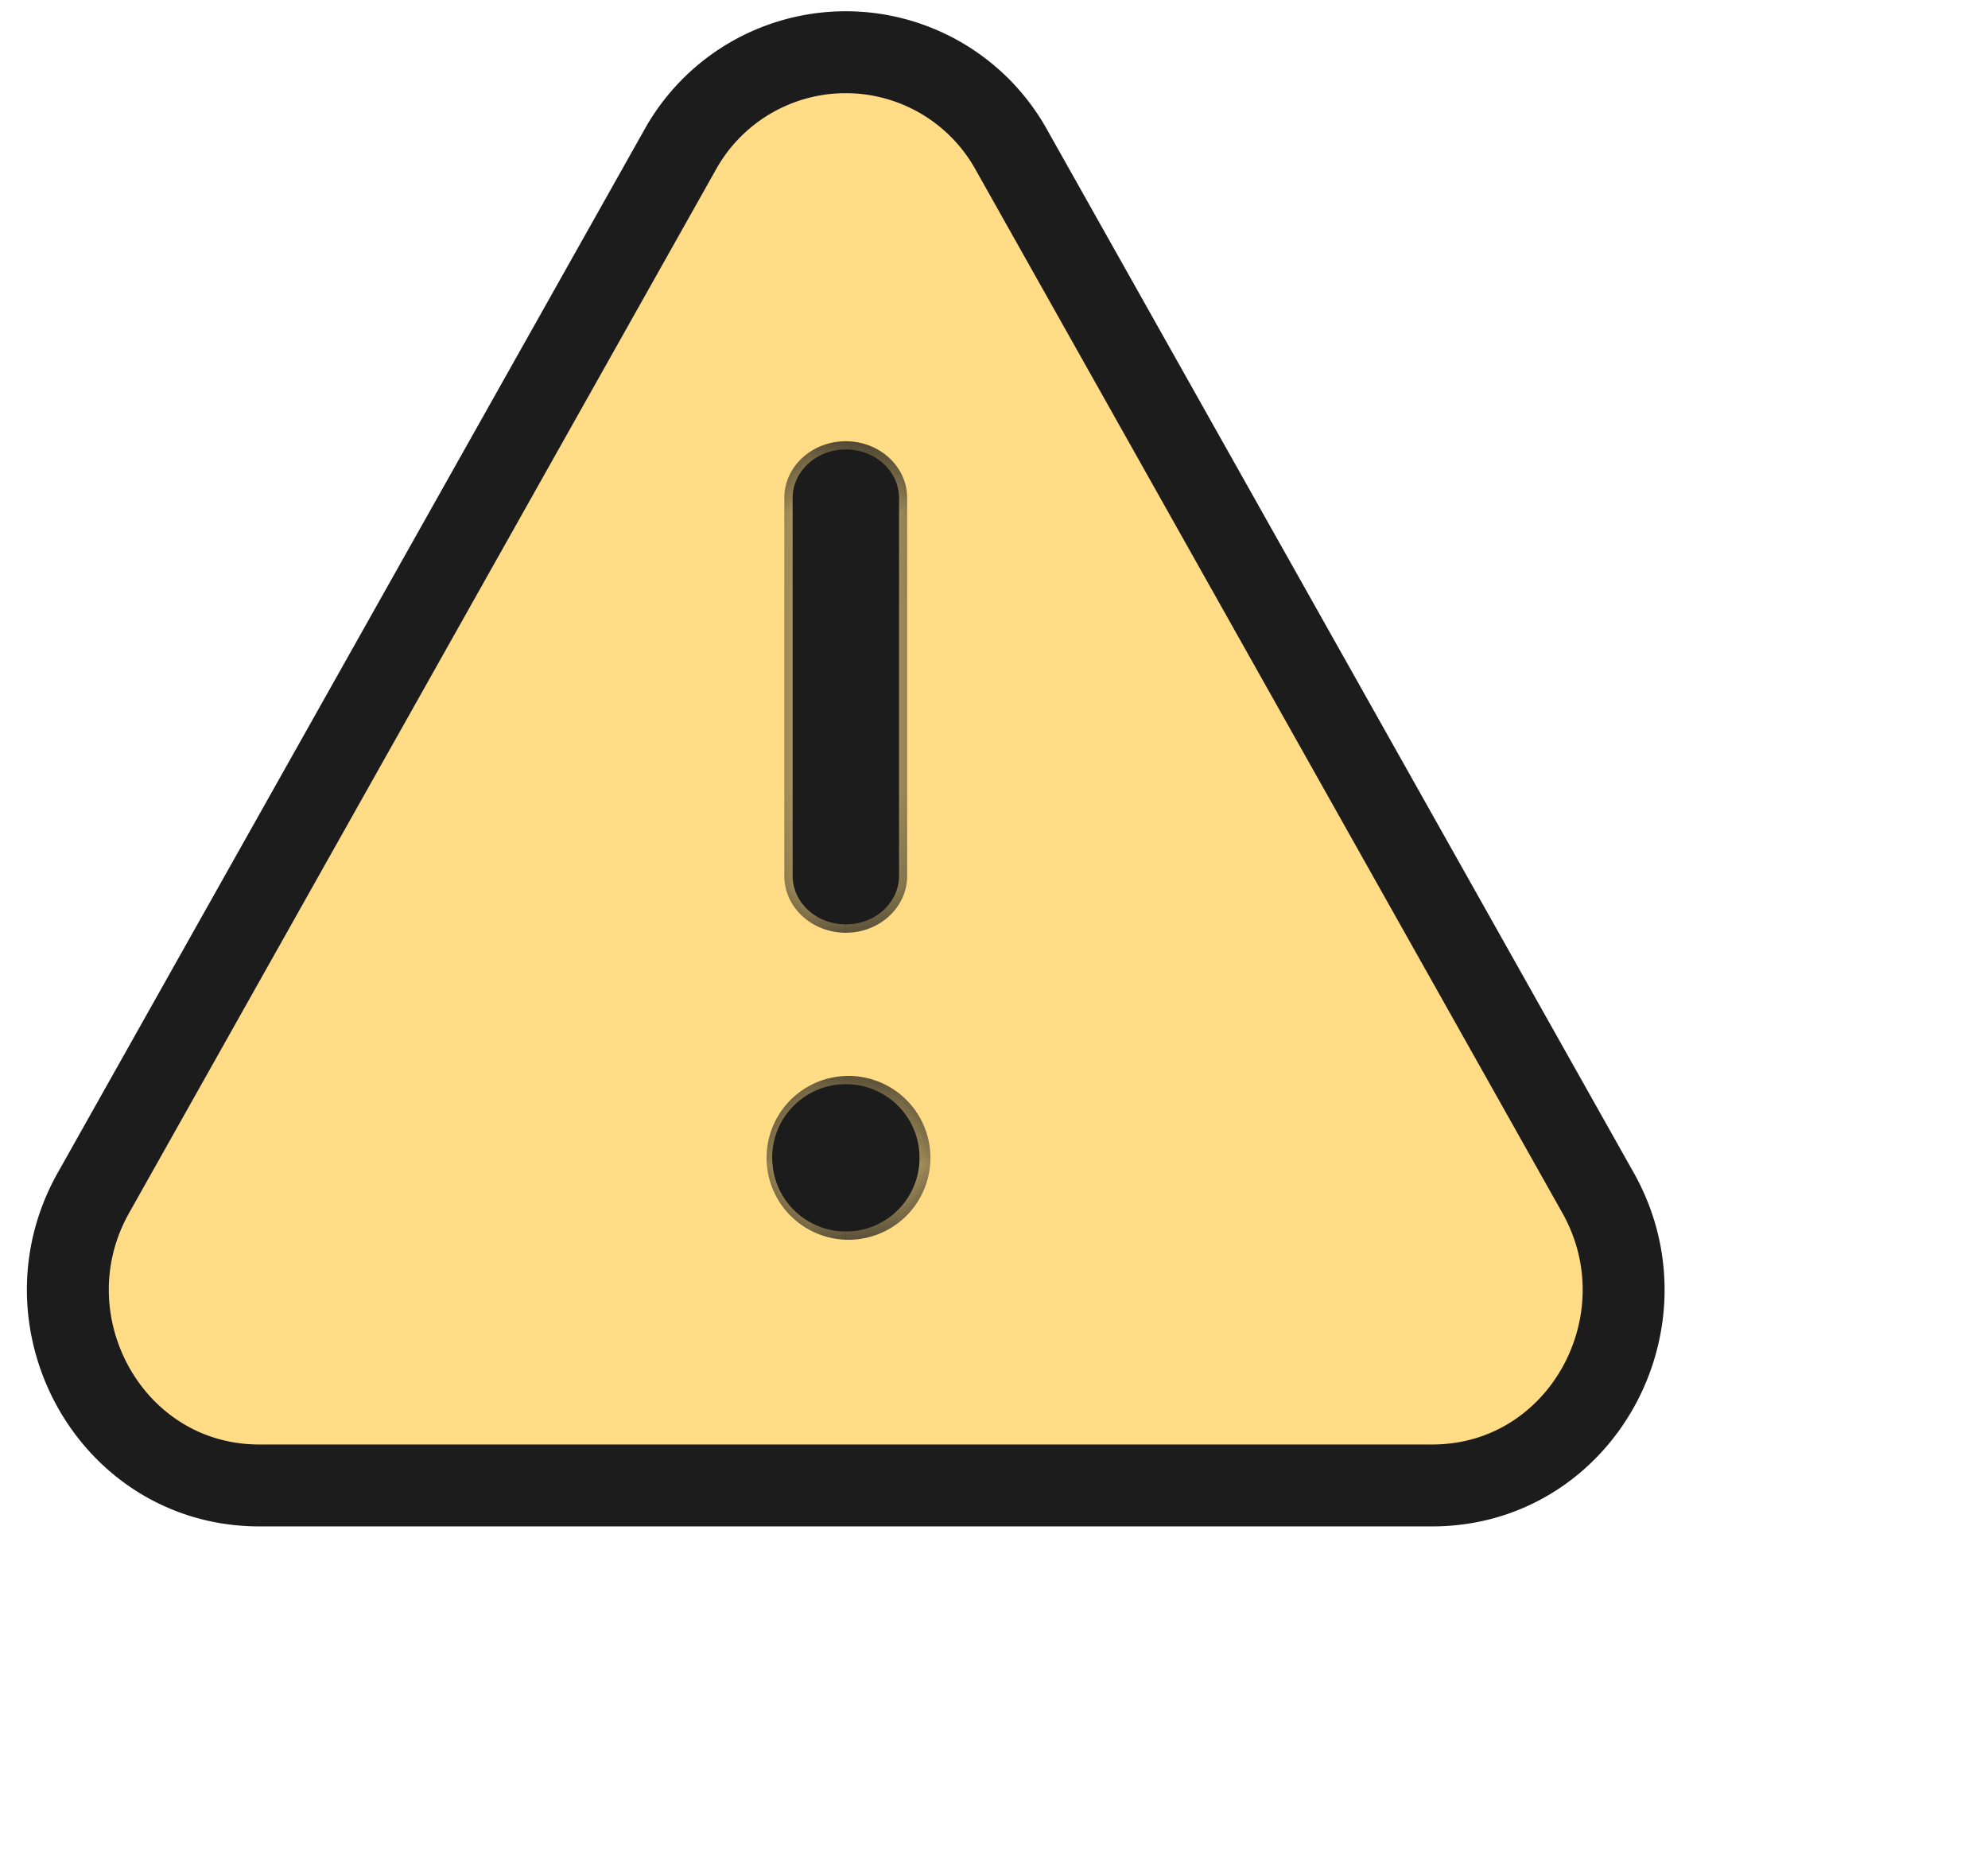 <svg xmlns="http://www.w3.org/2000/svg" width="16" height="15" fill="none" viewBox="0 0 21 20"><path fill="#FFDC85" stroke="#1C1C1C" stroke-width=".879" d="M10.69 1.613a2.033 2.033 0 0 0-3.562 0L.836 12.8c-.777 1.38.183 3.14 1.781 3.14h12.584c1.599 0 2.558-1.76 1.781-3.14L10.69 1.613Z"/><mask id="warning-icon-triangle_svg__a" fill="#fff"><path fill-rule="evenodd" d="M9.568 5.343c0-.336-.295-.608-.659-.608-.364 0-.659.272-.659.608V9.4c0 .336.295.609.66.609.363 0 .658-.273.658-.609V5.343Zm-.659 7.96a.879.879 0 1 0 0-1.757.879.879 0 0 0 0 1.757Z" clip-rule="evenodd"/></mask><path fill="#1C1C1C" fill-rule="evenodd" d="M9.568 5.343c0-.336-.295-.608-.659-.608-.364 0-.659.272-.659.608V9.4c0 .336.295.609.66.609.363 0 .658-.273.658-.609V5.343Zm-.659 7.96a.879.879 0 1 0 0-1.757.879.879 0 0 0 0 1.757Z" clip-rule="evenodd"/><path fill="#FFDC85" d="M8.91 4.735v-.088.088Zm.658.608h.088-.088Zm-1.318 0h-.088.088Zm0 4.056h.088-.088Zm1.318 0H9.48h.088ZM8.91 4.823c.322 0 .571.24.571.52h.176c0-.39-.341-.696-.747-.696v.176Zm-.571.52c0-.28.249-.52.571-.52v-.176c-.406 0-.747.305-.747.696h.176Zm0 4.056V5.343h-.176V9.4h.176Zm.571.52c-.322 0-.571-.239-.571-.52h-.176c0 .391.341.697.747.697V9.92Zm.571-.52c0 .281-.249.52-.57.52v.176c.405 0 .746-.305.746-.696H9.48Zm0-4.056V9.4h.176V5.343H9.48Zm.22 7.081a.79.79 0 0 1-.79.791v.176a.967.967 0 0 0 .966-.967H9.7Zm-.79-.79a.79.79 0 0 1 .79.79h.176a.967.967 0 0 0-.967-.966v.175Zm-.792.79a.79.79 0 0 1 .791-.79v-.176a.967.967 0 0 0-.967.966h.176Zm.791.791a.79.79 0 0 1-.79-.79h-.177c0 .533.433.966.967.966v-.176Z" mask="url(#warning-icon-triangle_svg__a)"/></svg>